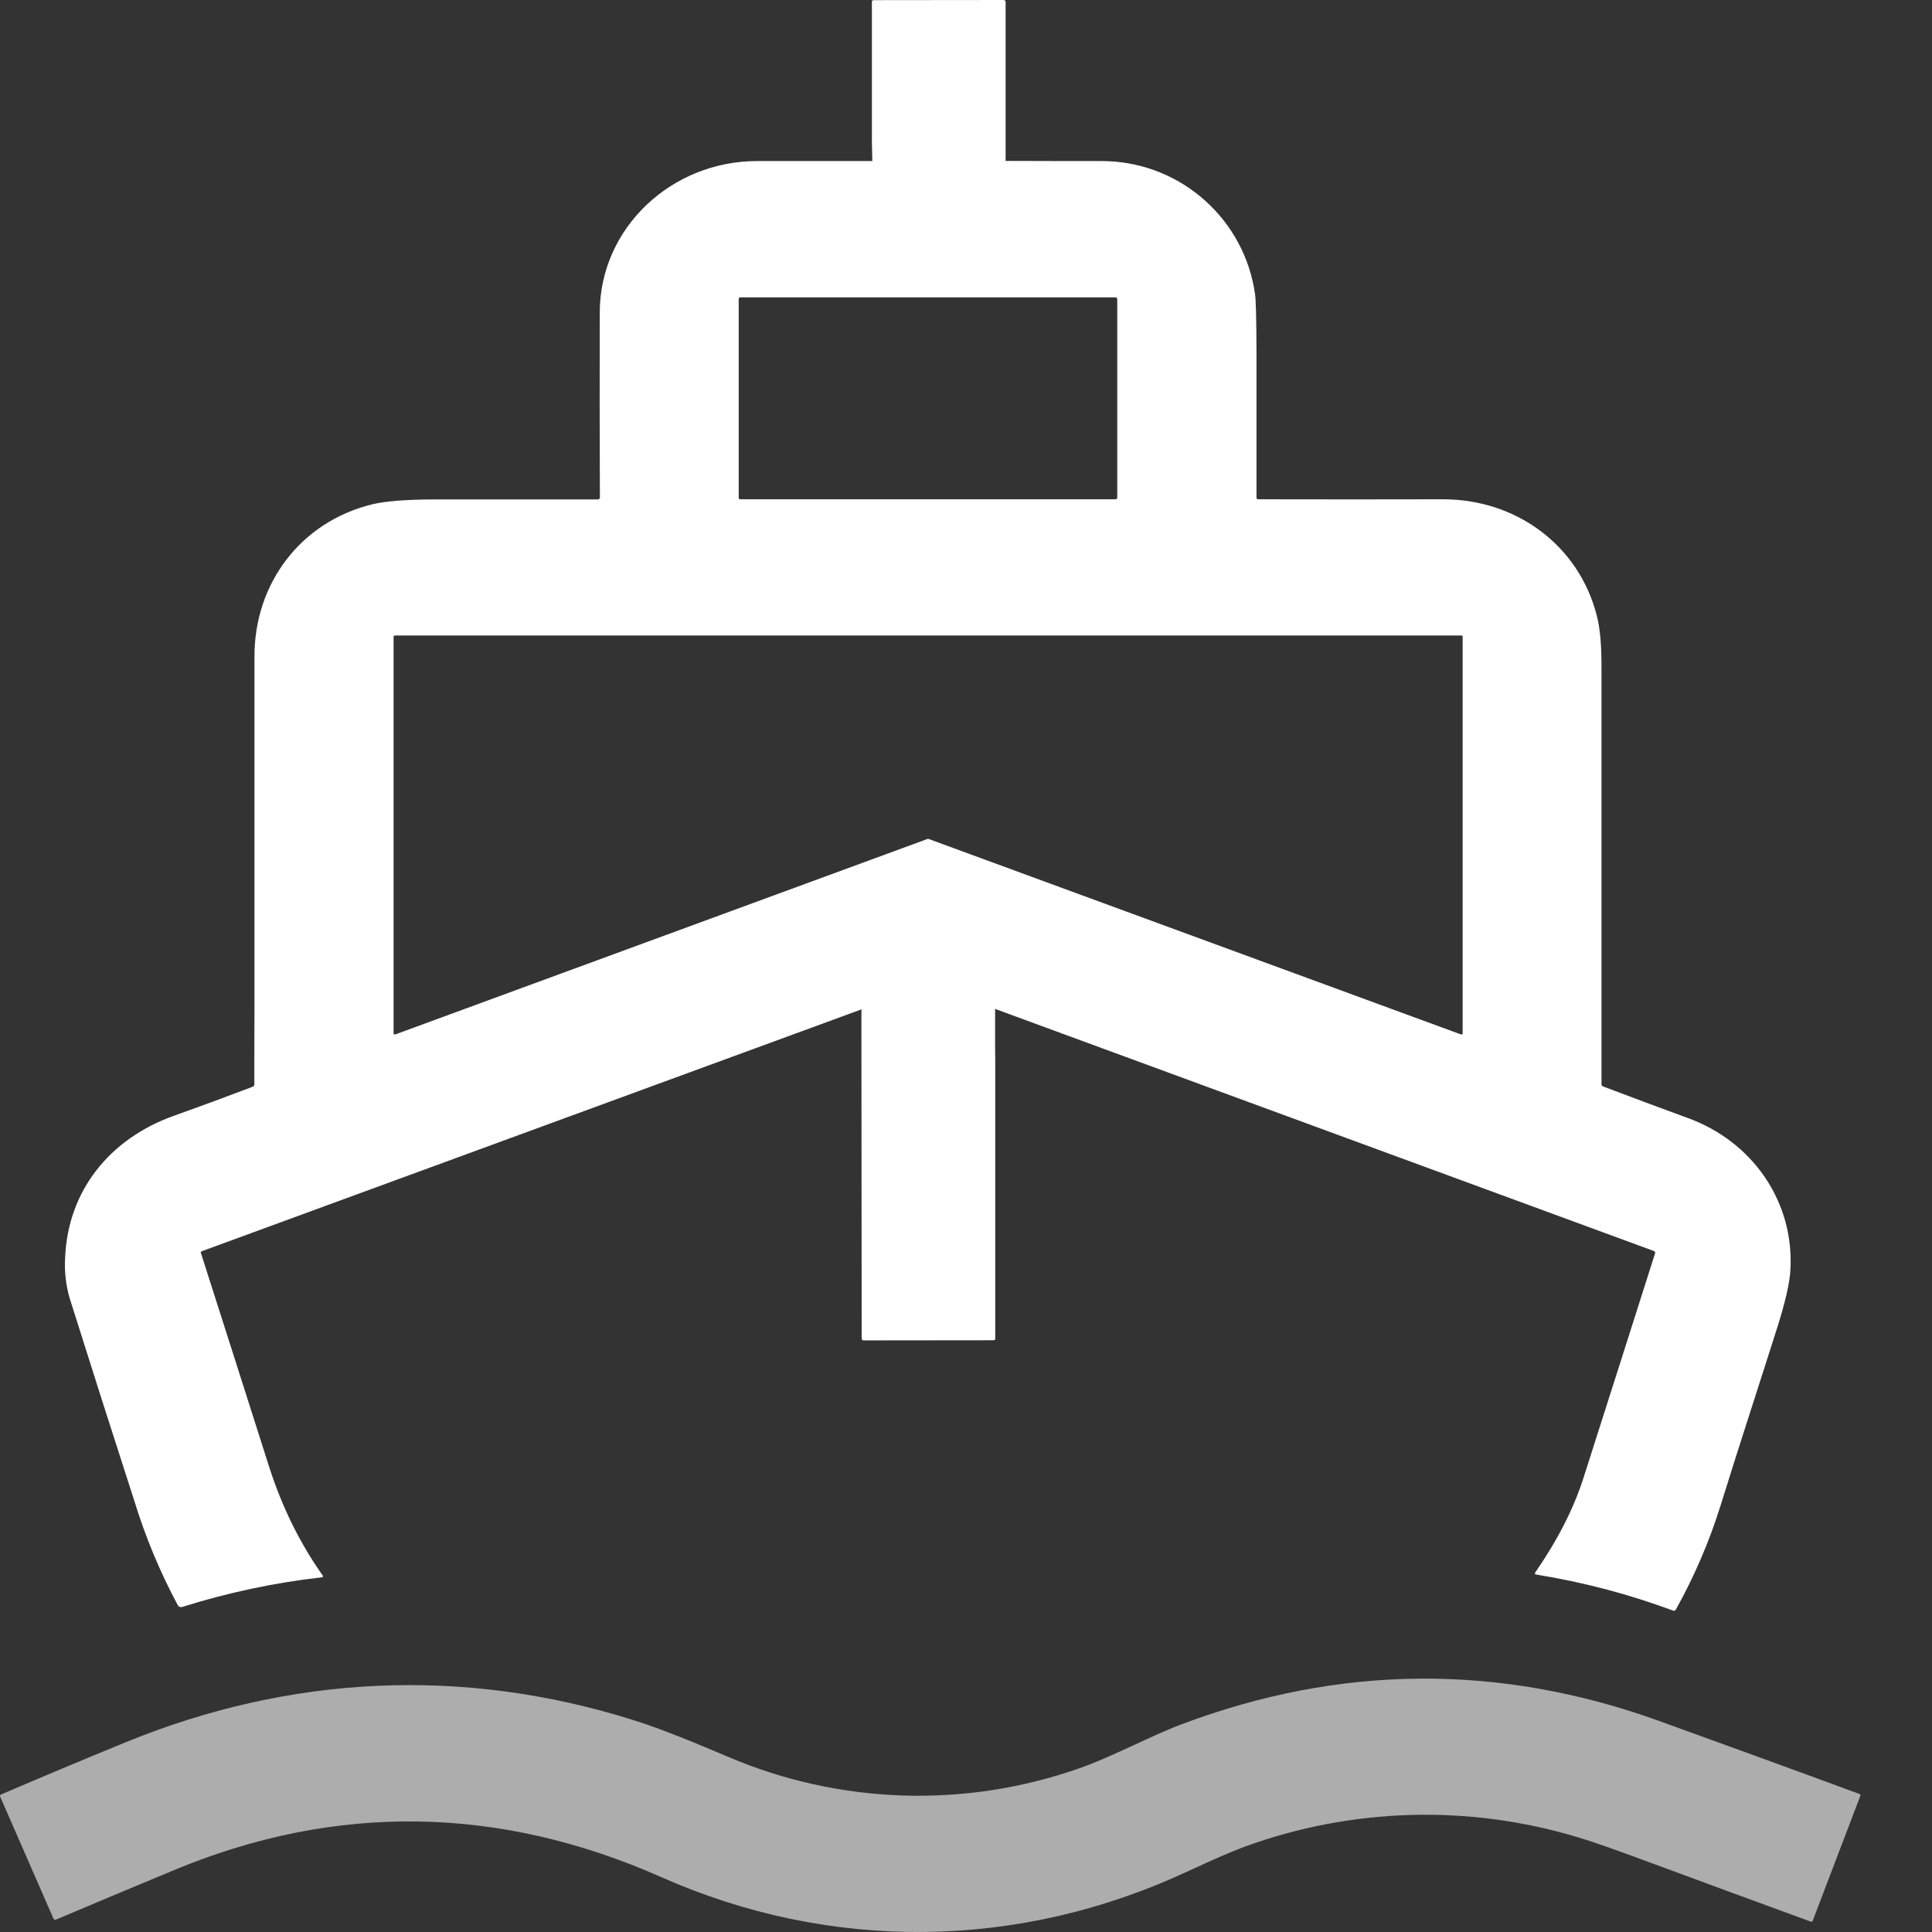<?xml version="1.0" encoding="UTF-8"?>
<svg width="14px" height="14px" viewBox="0 0 14 14" version="1.1" xmlns="http://www.w3.org/2000/svg" xmlns:xlink="http://www.w3.org/1999/xlink">
    <rect x="0" y="0" width="14" height="14" fill="#333333" stroke="none"/>
    <title>航运方案</title>
    <g id="页面-1" stroke="none" stroke-width="1" fill="none" fill-rule="evenodd">
        <g id="官网改-解决方案" transform="translate(-1130, -237)" fill="#FFFFFF" fill-rule="nonzero">
            <g id="航运方案" transform="translate(1130, 237)">
                <path d="M7.272,0 C7.281,0 7.287,0.006 7.287,0.014 L7.287,1.166 L7.677,1.167 L7.871,1.167 L7.919,1.167 L7.99,1.167 L8.026,1.168 C8.569,1.188 9.02,1.596 9.095,2.134 C9.101,2.18 9.104,2.314 9.105,2.539 L9.105,3.605 C9.105,3.614 9.11,3.618 9.119,3.618 C9.565,3.619 10.011,3.619 10.455,3.618 C10.988,3.617 11.441,3.952 11.571,4.461 C11.594,4.548 11.605,4.669 11.605,4.824 L11.605,7.856 C11.605,7.865 11.61,7.871 11.617,7.873 C11.822,7.951 12.027,8.027 12.229,8.101 C12.699,8.271 13.002,8.707 12.974,9.201 C12.969,9.298 12.936,9.439 12.877,9.625 C12.741,10.054 12.601,10.48 12.468,10.909 C12.386,11.172 12.277,11.425 12.143,11.665 C12.139,11.671 12.131,11.674 12.124,11.671 C11.803,11.552 11.473,11.465 11.134,11.41 C11.122,11.409 11.12,11.403 11.126,11.393 C11.287,11.16 11.402,10.934 11.472,10.717 C11.646,10.172 11.82,9.628 11.993,9.083 C11.996,9.076 11.992,9.067 11.984,9.065 L7.211,7.311 L7.211,7.597 L7.212,7.675 L7.212,8.26 L7.212,8.379 L7.212,9.699 C7.212,9.708 7.208,9.712 7.199,9.712 L6.257,9.713 C6.25,9.713 6.244,9.707 6.244,9.699 L6.242,7.367 L6.243,7.314 L1.462,9.067 C1.456,9.069 1.453,9.074 1.456,9.08 C1.62,9.594 1.785,10.109 1.949,10.625 C2.042,10.917 2.172,11.181 2.338,11.416 C2.344,11.424 2.341,11.429 2.331,11.43 C1.986,11.469 1.649,11.541 1.319,11.645 C1.307,11.648 1.295,11.643 1.289,11.633 C1.16,11.393 1.055,11.141 0.975,10.881 C0.816,10.389 0.659,9.897 0.504,9.405 C0.477,9.31 0.466,9.211 0.472,9.112 C0.492,8.631 0.792,8.255 1.253,8.088 C1.446,8.019 1.639,7.948 1.831,7.875 C1.839,7.872 1.843,7.866 1.843,7.858 L1.843,7.66 L1.844,7.283 L1.844,6.76 L1.844,6.599 L1.844,4.759 C1.842,4.235 2.173,3.784 2.695,3.655 C2.793,3.631 2.949,3.619 3.162,3.619 L4.333,3.619 C4.337,3.619 4.34,3.618 4.343,3.615 C4.346,3.612 4.347,3.609 4.347,3.605 C4.345,3.158 4.345,2.711 4.346,2.263 C4.348,1.65 4.867,1.166 5.489,1.167 L6.321,1.167 L6.318,1.024 L6.318,0.013 C6.318,0.005 6.323,0.001 6.332,0.001 L7.272,0 Z M10.589,4.605 L2.861,4.605 C2.856,4.605 2.852,4.609 2.852,4.614 L2.852,7.488 C2.852,7.491 2.853,7.493 2.856,7.495 C2.858,7.497 2.861,7.497 2.864,7.496 L6.722,6.079 C6.724,6.078 6.726,6.078 6.728,6.079 L10.587,7.496 C10.589,7.497 10.592,7.496 10.595,7.495 C10.597,7.494 10.599,7.491 10.599,7.488 L10.599,4.614 C10.599,4.611 10.598,4.609 10.596,4.607 C10.594,4.606 10.592,4.605 10.589,4.605 L10.589,4.605 Z M8.085,2.155 L5.364,2.155 C5.358,2.155 5.353,2.159 5.353,2.165 L5.353,3.607 C5.353,3.614 5.358,3.618 5.364,3.618 L8.084,3.618 C8.09,3.618 8.096,3.613 8.096,3.607 L8.096,2.166 C8.095,2.16 8.09,2.155 8.084,2.155 L8.085,2.155 Z" id="形状"></path>
                <path d="M12.032,12.474 C12.512,12.648 12.993,12.822 13.472,12.999 C13.481,13.002 13.484,13.007 13.48,13.015 L13.135,13.92 C13.132,13.924 13.127,13.927 13.122,13.925 C12.717,13.777 12.312,13.628 11.909,13.479 C11.685,13.396 11.528,13.341 11.435,13.314 C10.642,13.074 9.793,13.099 9.016,13.383 C8.93,13.415 8.795,13.473 8.61,13.559 C7.377,14.135 6.013,14.144 4.791,13.602 C3.622,13.084 2.438,13.064 1.27,13.548 C0.983,13.667 0.694,13.788 0.406,13.91 C0.397,13.913 0.39,13.911 0.387,13.902 L0.002,13.021 C-0.002,13.013 0.001,13.006 0.009,13.003 C0.307,12.875 0.606,12.75 0.906,12.627 C2.102,12.137 3.355,12.076 4.588,12.464 C4.806,12.532 5.049,12.635 5.277,12.731 C6.085,13.076 6.994,13.105 7.823,12.813 C8.053,12.733 8.343,12.577 8.559,12.496 C9.713,12.061 10.871,12.053 12.032,12.474 L12.032,12.474 Z" id="路径" fill-opacity="0.6"></path>
            </g>
        </g>
    </g>
</svg>